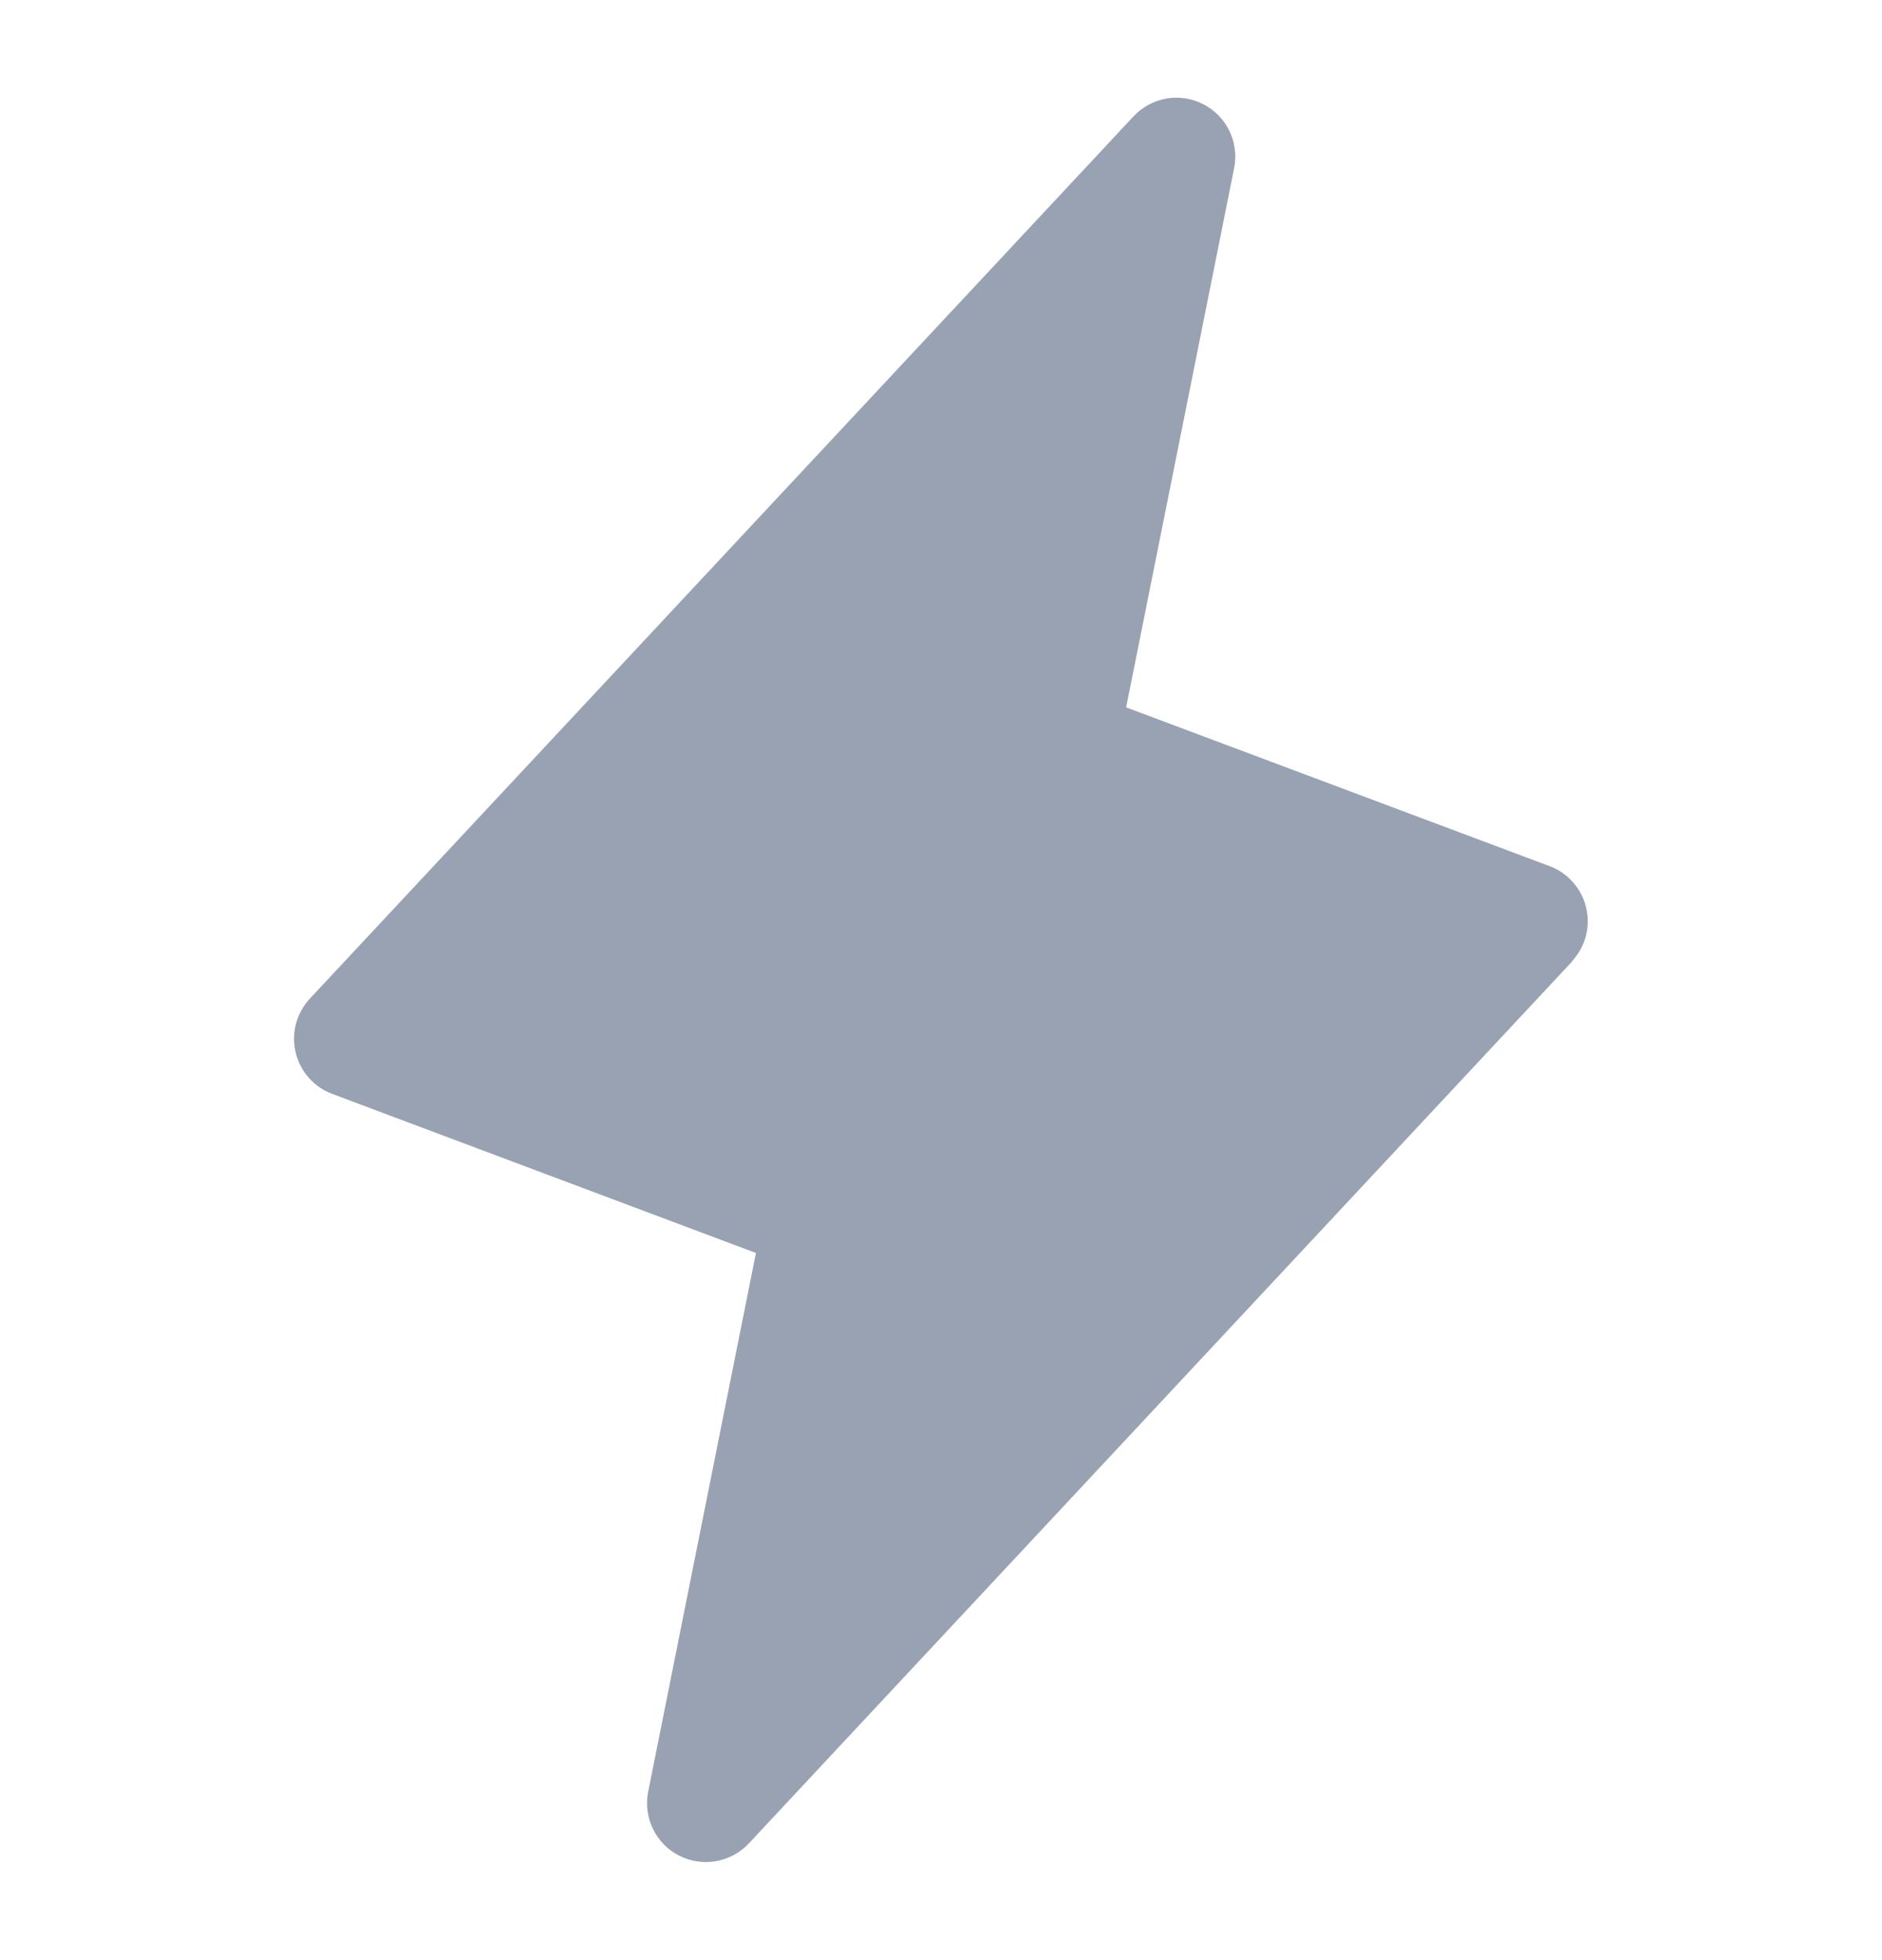 <svg width="24" height="25" viewBox="0 0 24 25" fill="none" xmlns="http://www.w3.org/2000/svg">
<path d="M20.049 12.262L9.549 23.512C9.437 23.631 9.29 23.71 9.13 23.738C8.97 23.766 8.805 23.741 8.66 23.667C8.515 23.593 8.398 23.474 8.327 23.327C8.256 23.181 8.234 23.015 8.265 22.856L9.64 15.981L4.237 13.952C4.121 13.909 4.017 13.837 3.936 13.744C3.854 13.651 3.797 13.539 3.769 13.418C3.741 13.298 3.743 13.172 3.776 13.052C3.809 12.933 3.87 12.823 3.955 12.733L14.456 1.483C14.567 1.365 14.714 1.285 14.874 1.257C15.034 1.229 15.199 1.254 15.344 1.329C15.489 1.403 15.606 1.522 15.677 1.668C15.748 1.814 15.77 1.98 15.739 2.14L14.361 9.022L19.764 11.048C19.879 11.091 19.981 11.163 20.062 11.256C20.143 11.348 20.201 11.46 20.228 11.58C20.256 11.7 20.254 11.825 20.222 11.944C20.19 12.063 20.129 12.172 20.045 12.262H20.049Z" fill="#98A2B3"/>
</svg>
